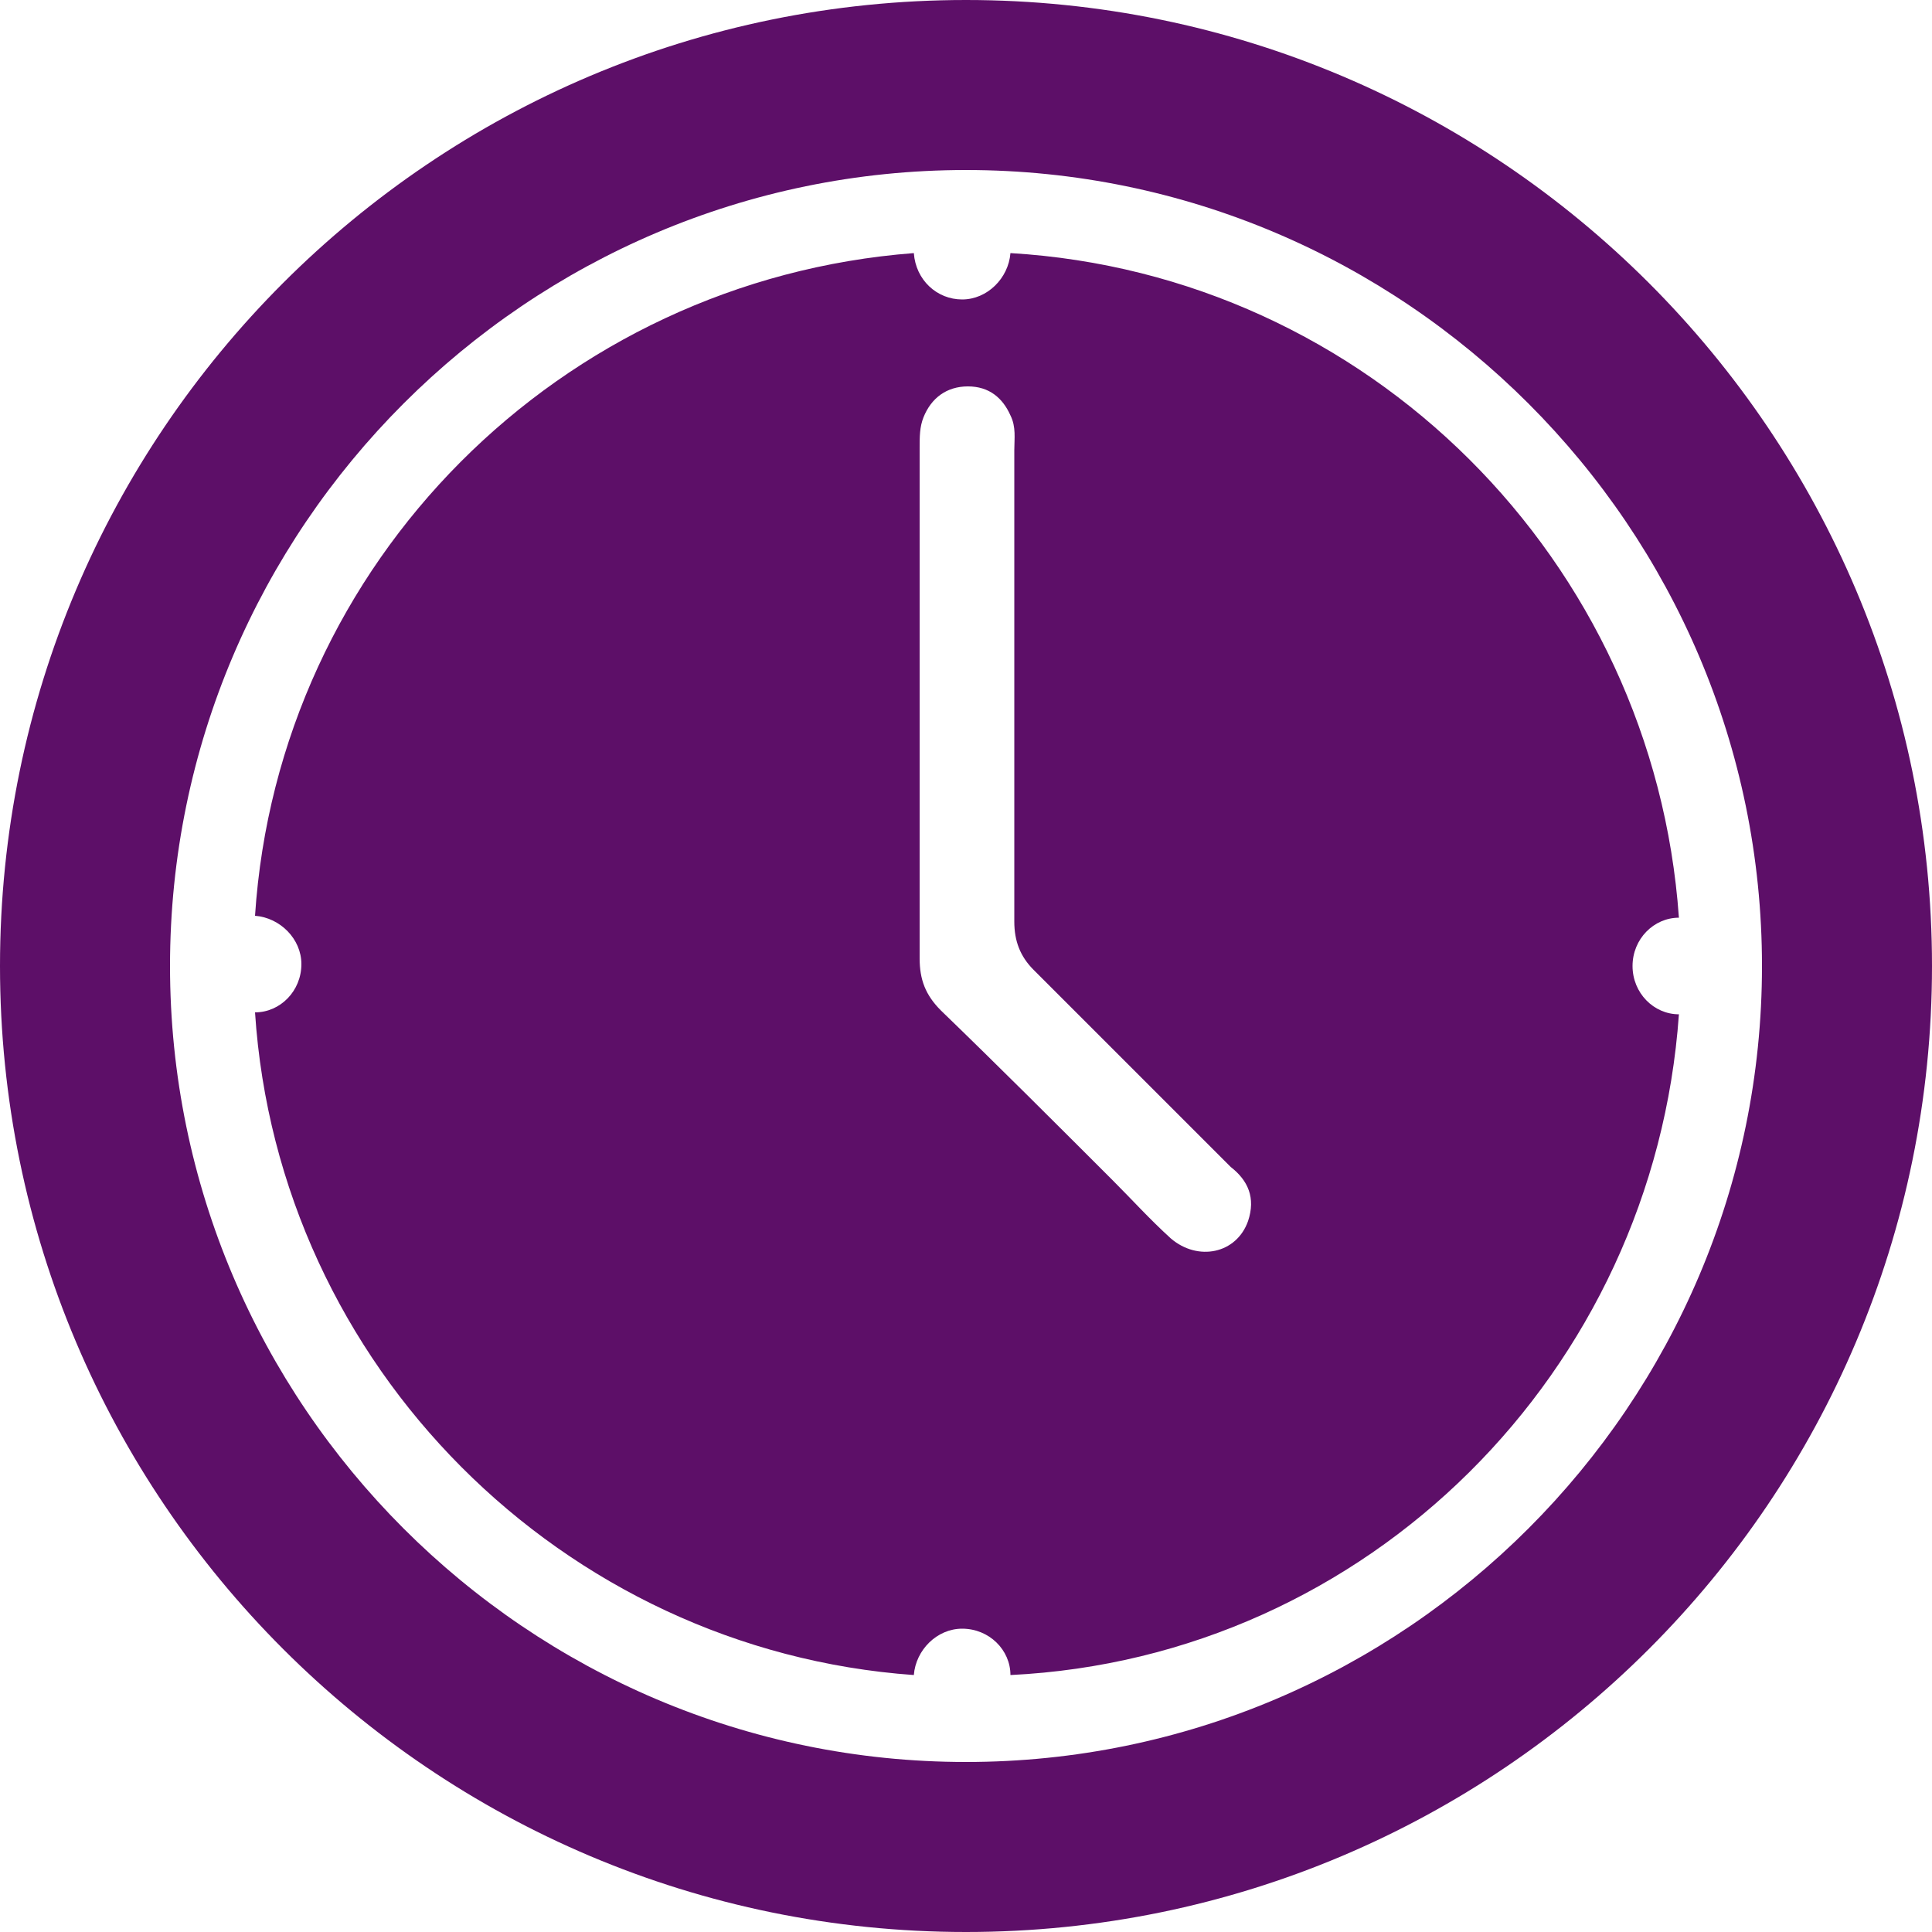 <?xml version="1.0" encoding="utf-8"?>
<!-- Generator: Adobe Illustrator 27.5.0, SVG Export Plug-In . SVG Version: 6.00 Build 0)  -->
<svg version="1.1" xmlns="http://www.w3.org/2000/svg" xmlns:xlink="http://www.w3.org/1999/xlink" x="0px" y="0px"
	 viewBox="0 0 100 100" style="enable-background:new 0 0 100 100;" xml:space="preserve">
<style type="text/css">
	.st0{fill:none;}
	.st1{fill:#5D0F68;}
</style>
<g id="Icon_pos">
	<g>
		<path class="st1" d="M84.5,50c0-1.4,1.1-2.5,2.4-2.5C85.6,29,70.8,14.2,52.3,13.1c-0.1,1.3-1.2,2.4-2.5,2.4c-1.3,0-2.4-1-2.5-2.4
			c-18.3,1.4-32.9,16-34.1,34.3c1.3,0.1,2.4,1.2,2.4,2.5c0,1.4-1.1,2.5-2.4,2.5c1.2,18.3,15.9,33,34.1,34.3c0.1-1.3,1.2-2.4,2.5-2.4
			c1.4,0,2.5,1.1,2.5,2.4C70.8,85.8,85.6,71,86.9,52.5C85.6,52.5,84.5,51.4,84.5,50z M64.6,63.2c-0.6,1.7-2.6,2.1-4,0.9
			c-1.1-1-2-2-3-3c-3-3-5.9-5.9-8.9-8.8c-0.8-0.8-1.1-1.6-1.1-2.7c0-4.4,0-8.9,0-13.3c0-4.4,0-8.7,0-13.1c0-0.6,0-1.1,0.2-1.6
			c0.4-1,1.2-1.6,2.3-1.6c1.1,0,1.8,0.6,2.2,1.5c0.3,0.6,0.2,1.2,0.2,1.8c0,8.1,0,16.3,0,24.4c0,1,0.3,1.8,1,2.5
			c3.4,3.4,6.8,6.8,10.2,10.2C64.6,61.1,65,62,64.6,63.2z"/>
		<path class="st1" d="M50,0C22.4,0,0,22.4,0,50c0,27.6,22.4,50,50,50s50-22.4,50-50C100,22.4,77.6,0,50,0z M50,91.2
			C27.3,91.2,8.8,72.7,8.8,50C8.8,27.3,27.3,8.8,50,8.8c22.7,0,41.2,18.5,41.2,41.2C91.2,72.7,72.7,91.2,50,91.2z"/>
	</g>
</g>
<g id="Icon_circle">
</g>
</svg>
